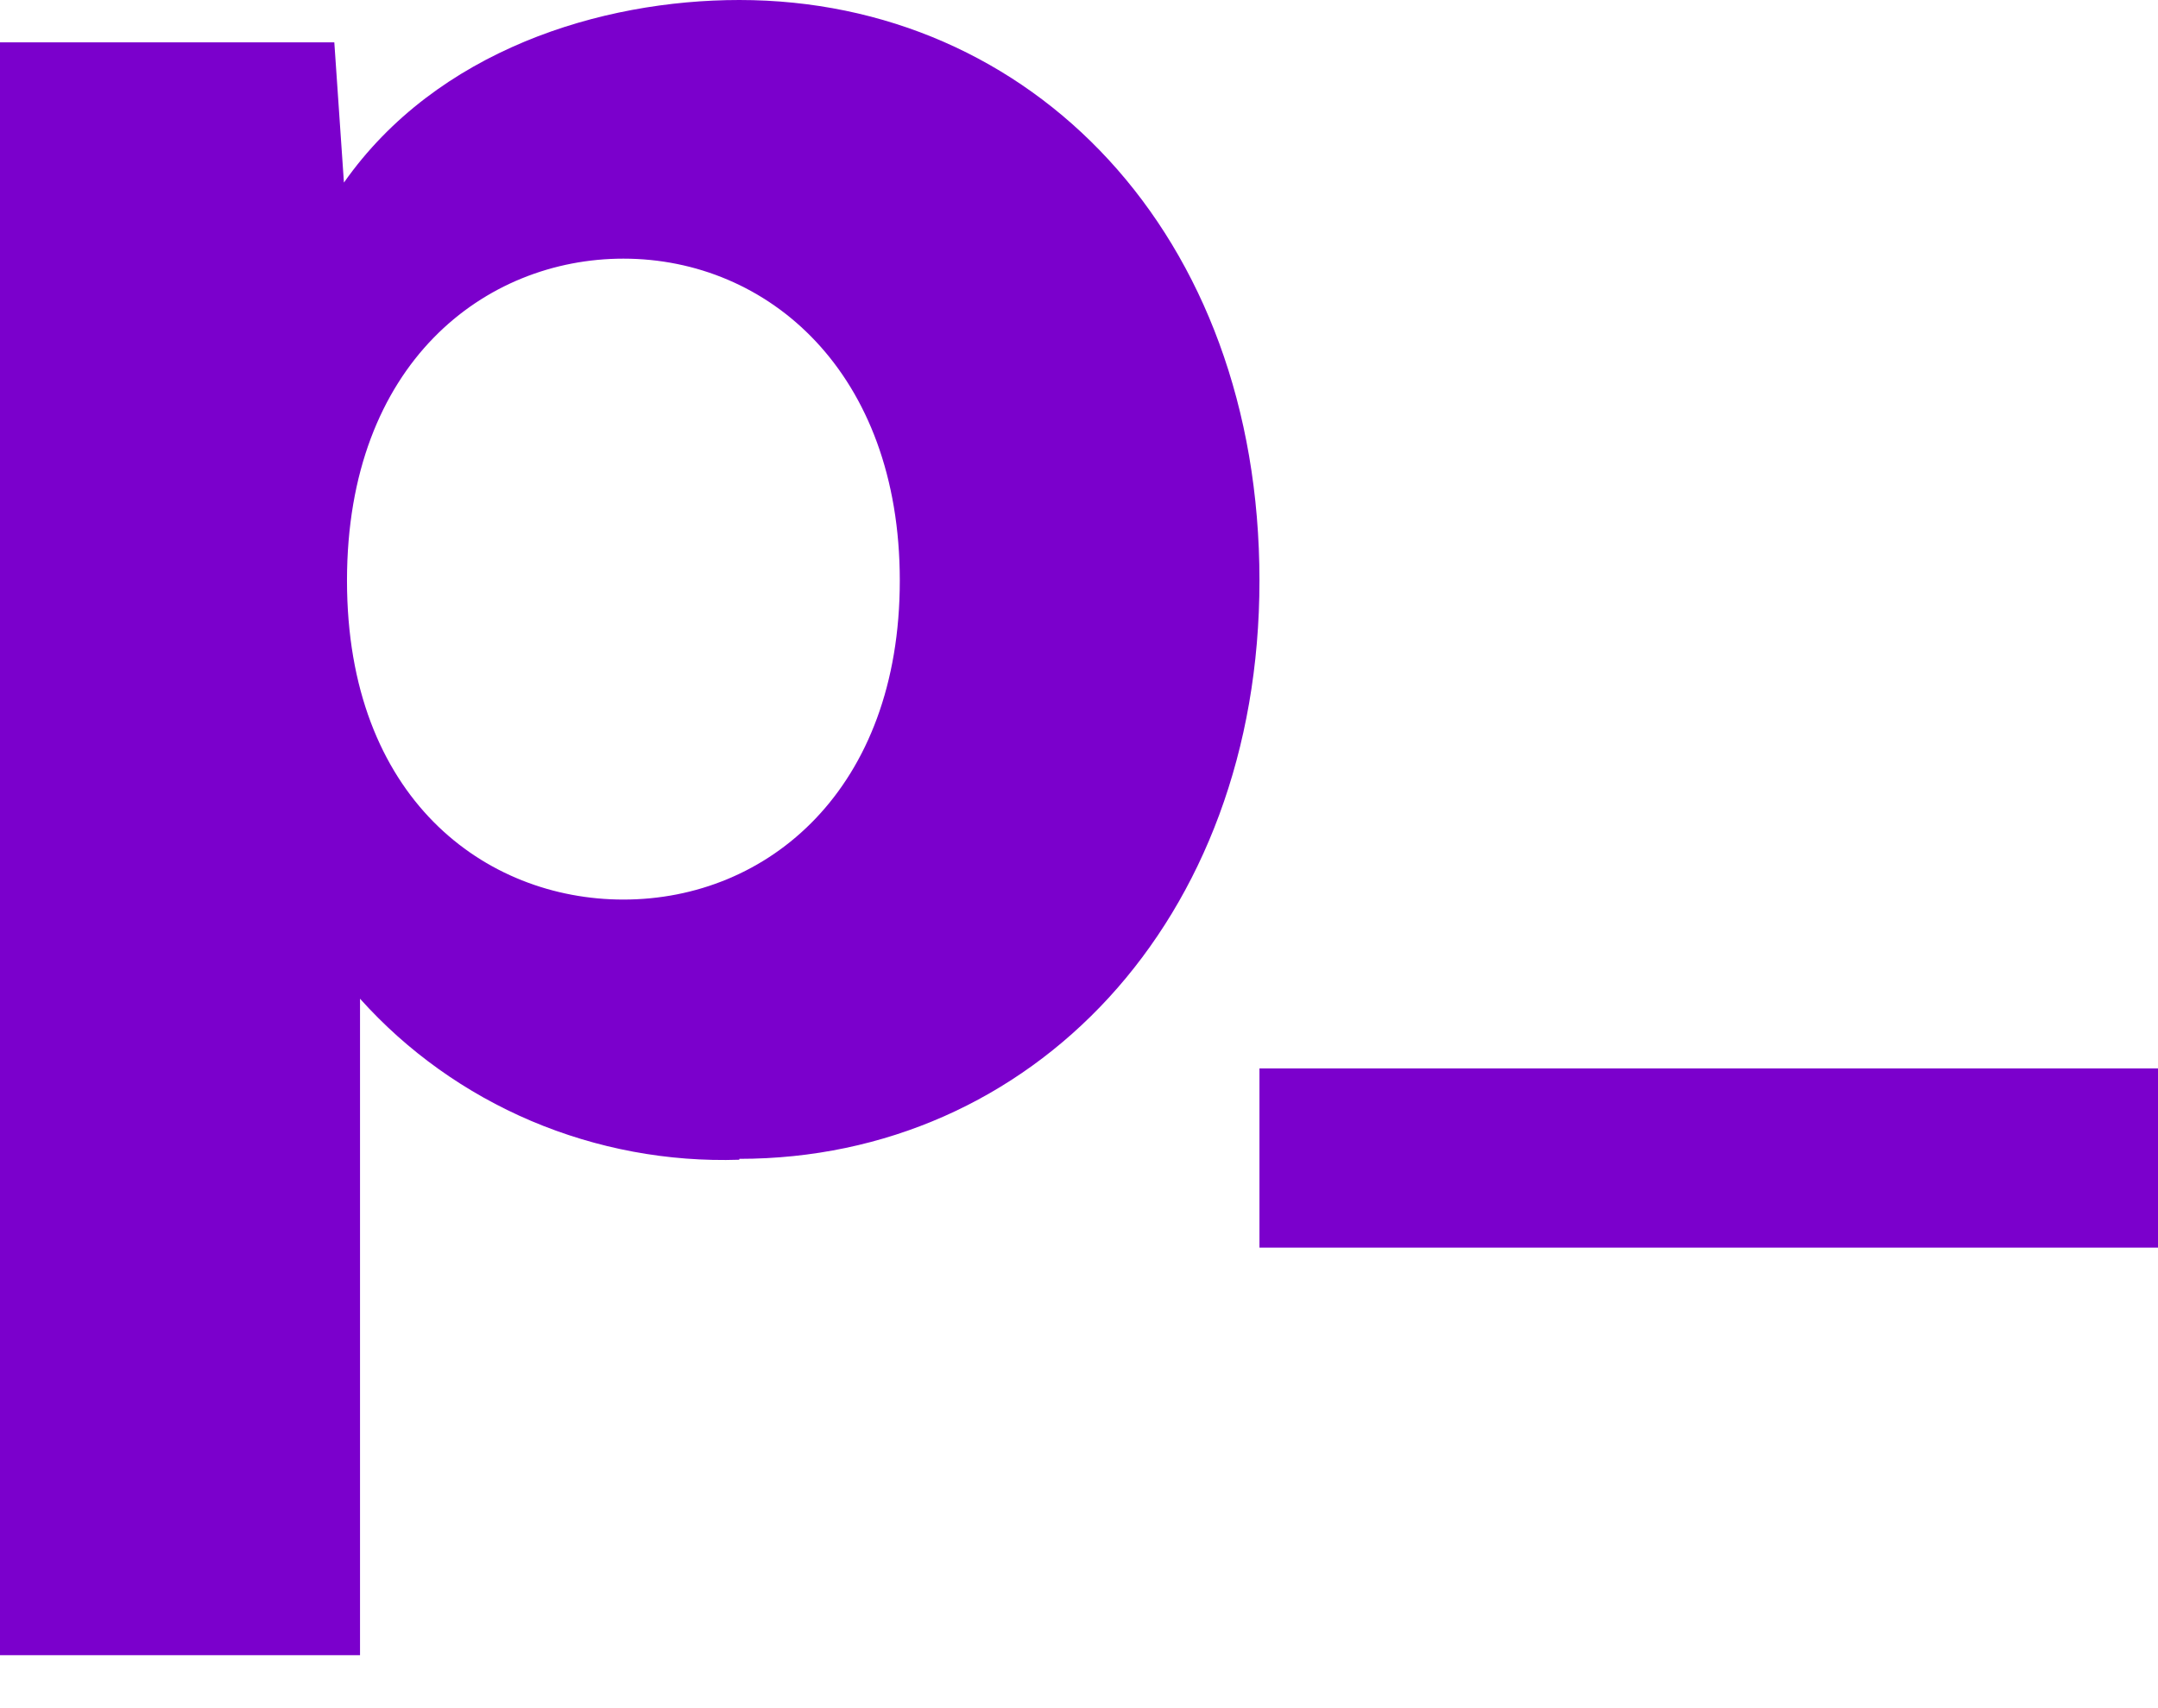<svg width="24" height="19" viewBox="0 0 24 19" fill="none" xmlns="http://www.w3.org/2000/svg">
<path d="M14.007 11.884H24V13.878H14.007V11.884ZM8.222 12.9C7.428 12.926 6.638 12.778 5.909 12.469C5.179 12.159 4.529 11.695 4.004 11.109V18.411H0V0.471H3.718L3.825 2.031C4.859 0.559 6.681 0 8.222 0C11.471 0 14.007 2.596 14.007 6.458C14.007 10.249 11.471 12.89 8.222 12.89M6.933 2.877C5.396 2.877 3.859 4.038 3.859 6.458C3.859 8.879 5.396 10.006 6.933 10.006C8.542 10.006 10.007 8.777 10.007 6.458C10.007 4.14 8.542 2.877 6.933 2.877Z" fill="#7B00CC"/>
</svg>
